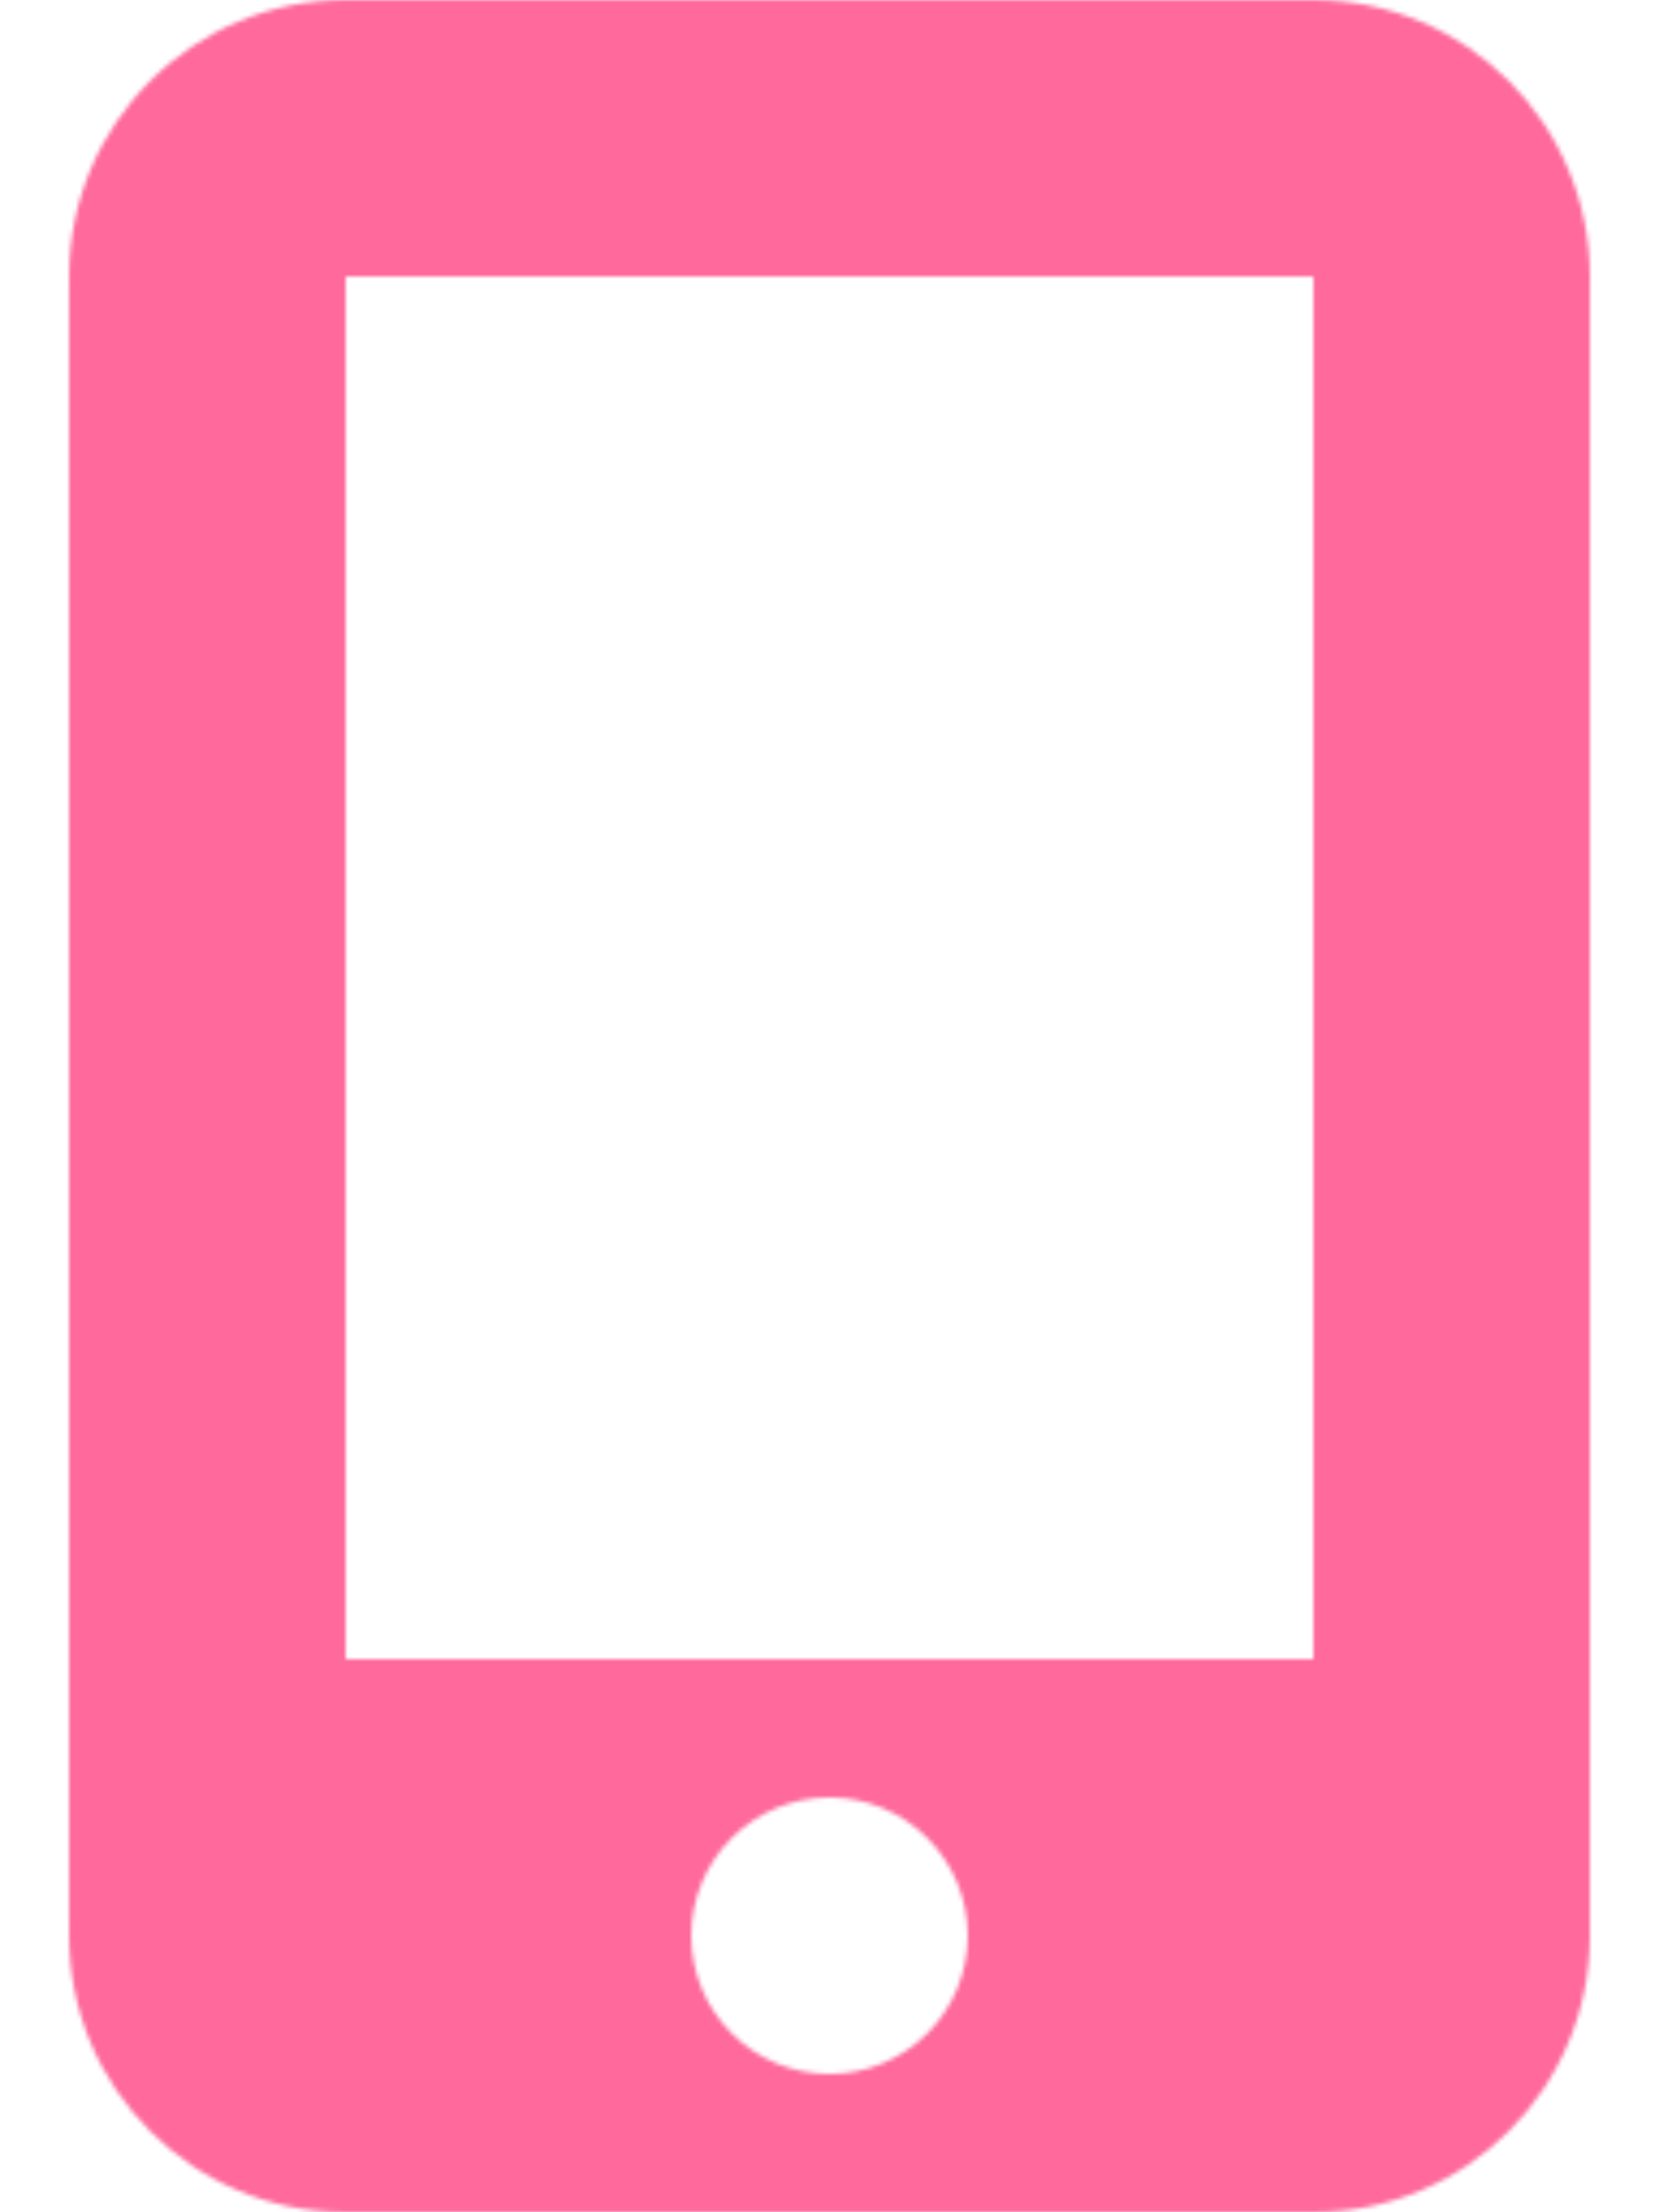 <svg width="384" height="512" viewBox="0 0 384 512" fill="none" xmlns="http://www.w3.org/2000/svg">
<mask id="mask0_20_165" style="mask-type:alpha" maskUnits="userSpaceOnUse" x="16" y="0" width="352" height="512">
<path d="M16 64C16 28.7 44.7 0 80 0H304C339.3 0 368 28.7 368 64V448C368 483.3 339.3 512 304 512H80C44.7 512 16 483.3 16 448V64ZM224 448C224 439.513 220.629 431.374 214.627 425.373C208.626 419.371 200.487 416 192 416C183.513 416 175.374 419.371 169.373 425.373C163.371 431.374 160 439.513 160 448C160 456.487 163.371 464.626 169.373 470.627C175.374 476.629 183.513 480 192 480C200.487 480 208.626 476.629 214.627 470.627C220.629 464.626 224 456.487 224 448ZM304 64H80V384H304V64Z" fill="white"/>
</mask>
<g mask="url(#mask0_20_165)">
<rect width="377" height="512" fill="#FF699C"/>
</g>
</svg>
